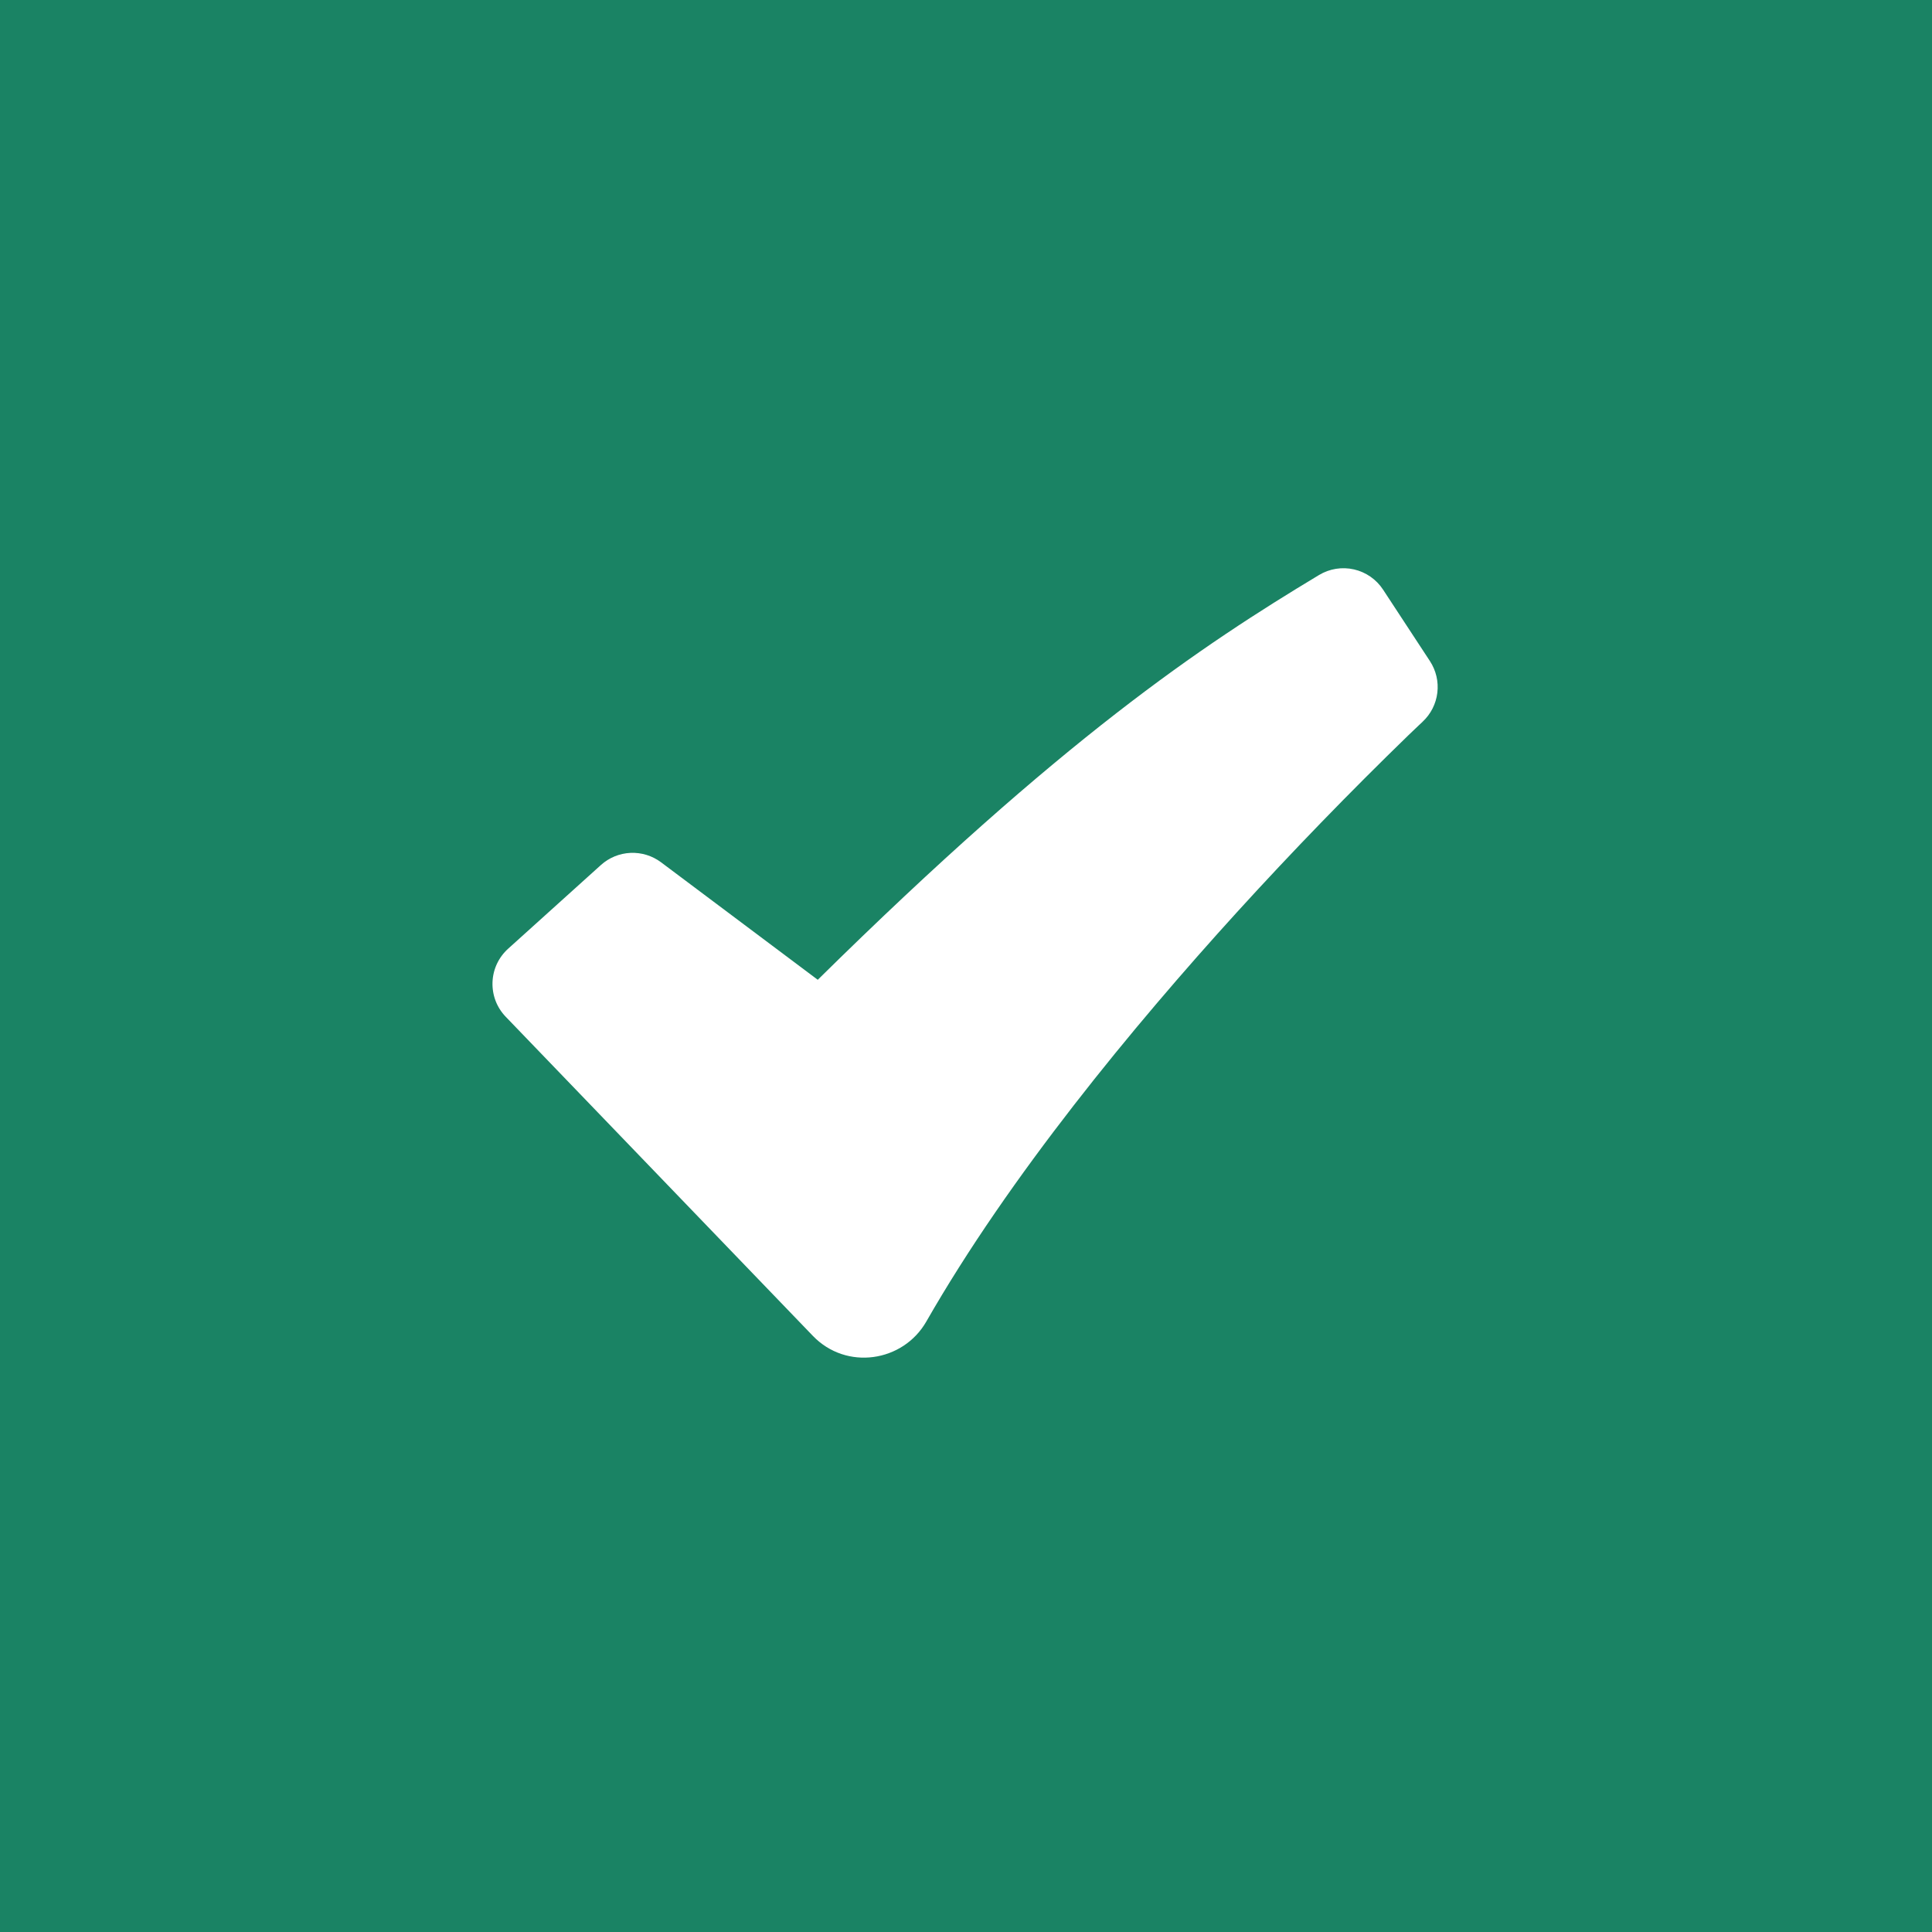 <?xml version="1.0" encoding="UTF-8"?> <svg xmlns="http://www.w3.org/2000/svg" width="51" height="51" viewBox="0 0 51 51" fill="none"> <path d="M0 0H51V51H0V0Z" fill="#1A8364"></path> <path fill-rule="evenodd" clip-rule="evenodd" d="M34.819 15.179C35.096 15.012 35.427 14.959 35.742 15.031C36.057 15.103 36.332 15.294 36.509 15.564L37.747 17.452C37.908 17.698 37.978 17.994 37.942 18.287C37.907 18.58 37.769 18.851 37.553 19.052L37.549 19.057L37.461 19.139L37.179 19.408C35.623 20.918 34.114 22.475 32.654 24.078C29.908 27.098 26.647 31.05 24.452 34.886C23.839 35.956 22.343 36.185 21.456 35.262L13.349 26.839C13.233 26.718 13.142 26.576 13.082 26.419C13.023 26.263 12.995 26.096 13.001 25.928C13.007 25.761 13.046 25.596 13.117 25.444C13.188 25.293 13.289 25.156 13.413 25.044L15.863 22.834C16.078 22.64 16.354 22.527 16.644 22.514C16.933 22.501 17.219 22.589 17.451 22.763L21.587 25.864C28.047 19.493 31.712 17.048 34.819 15.179Z" fill="white"></path> </svg> 